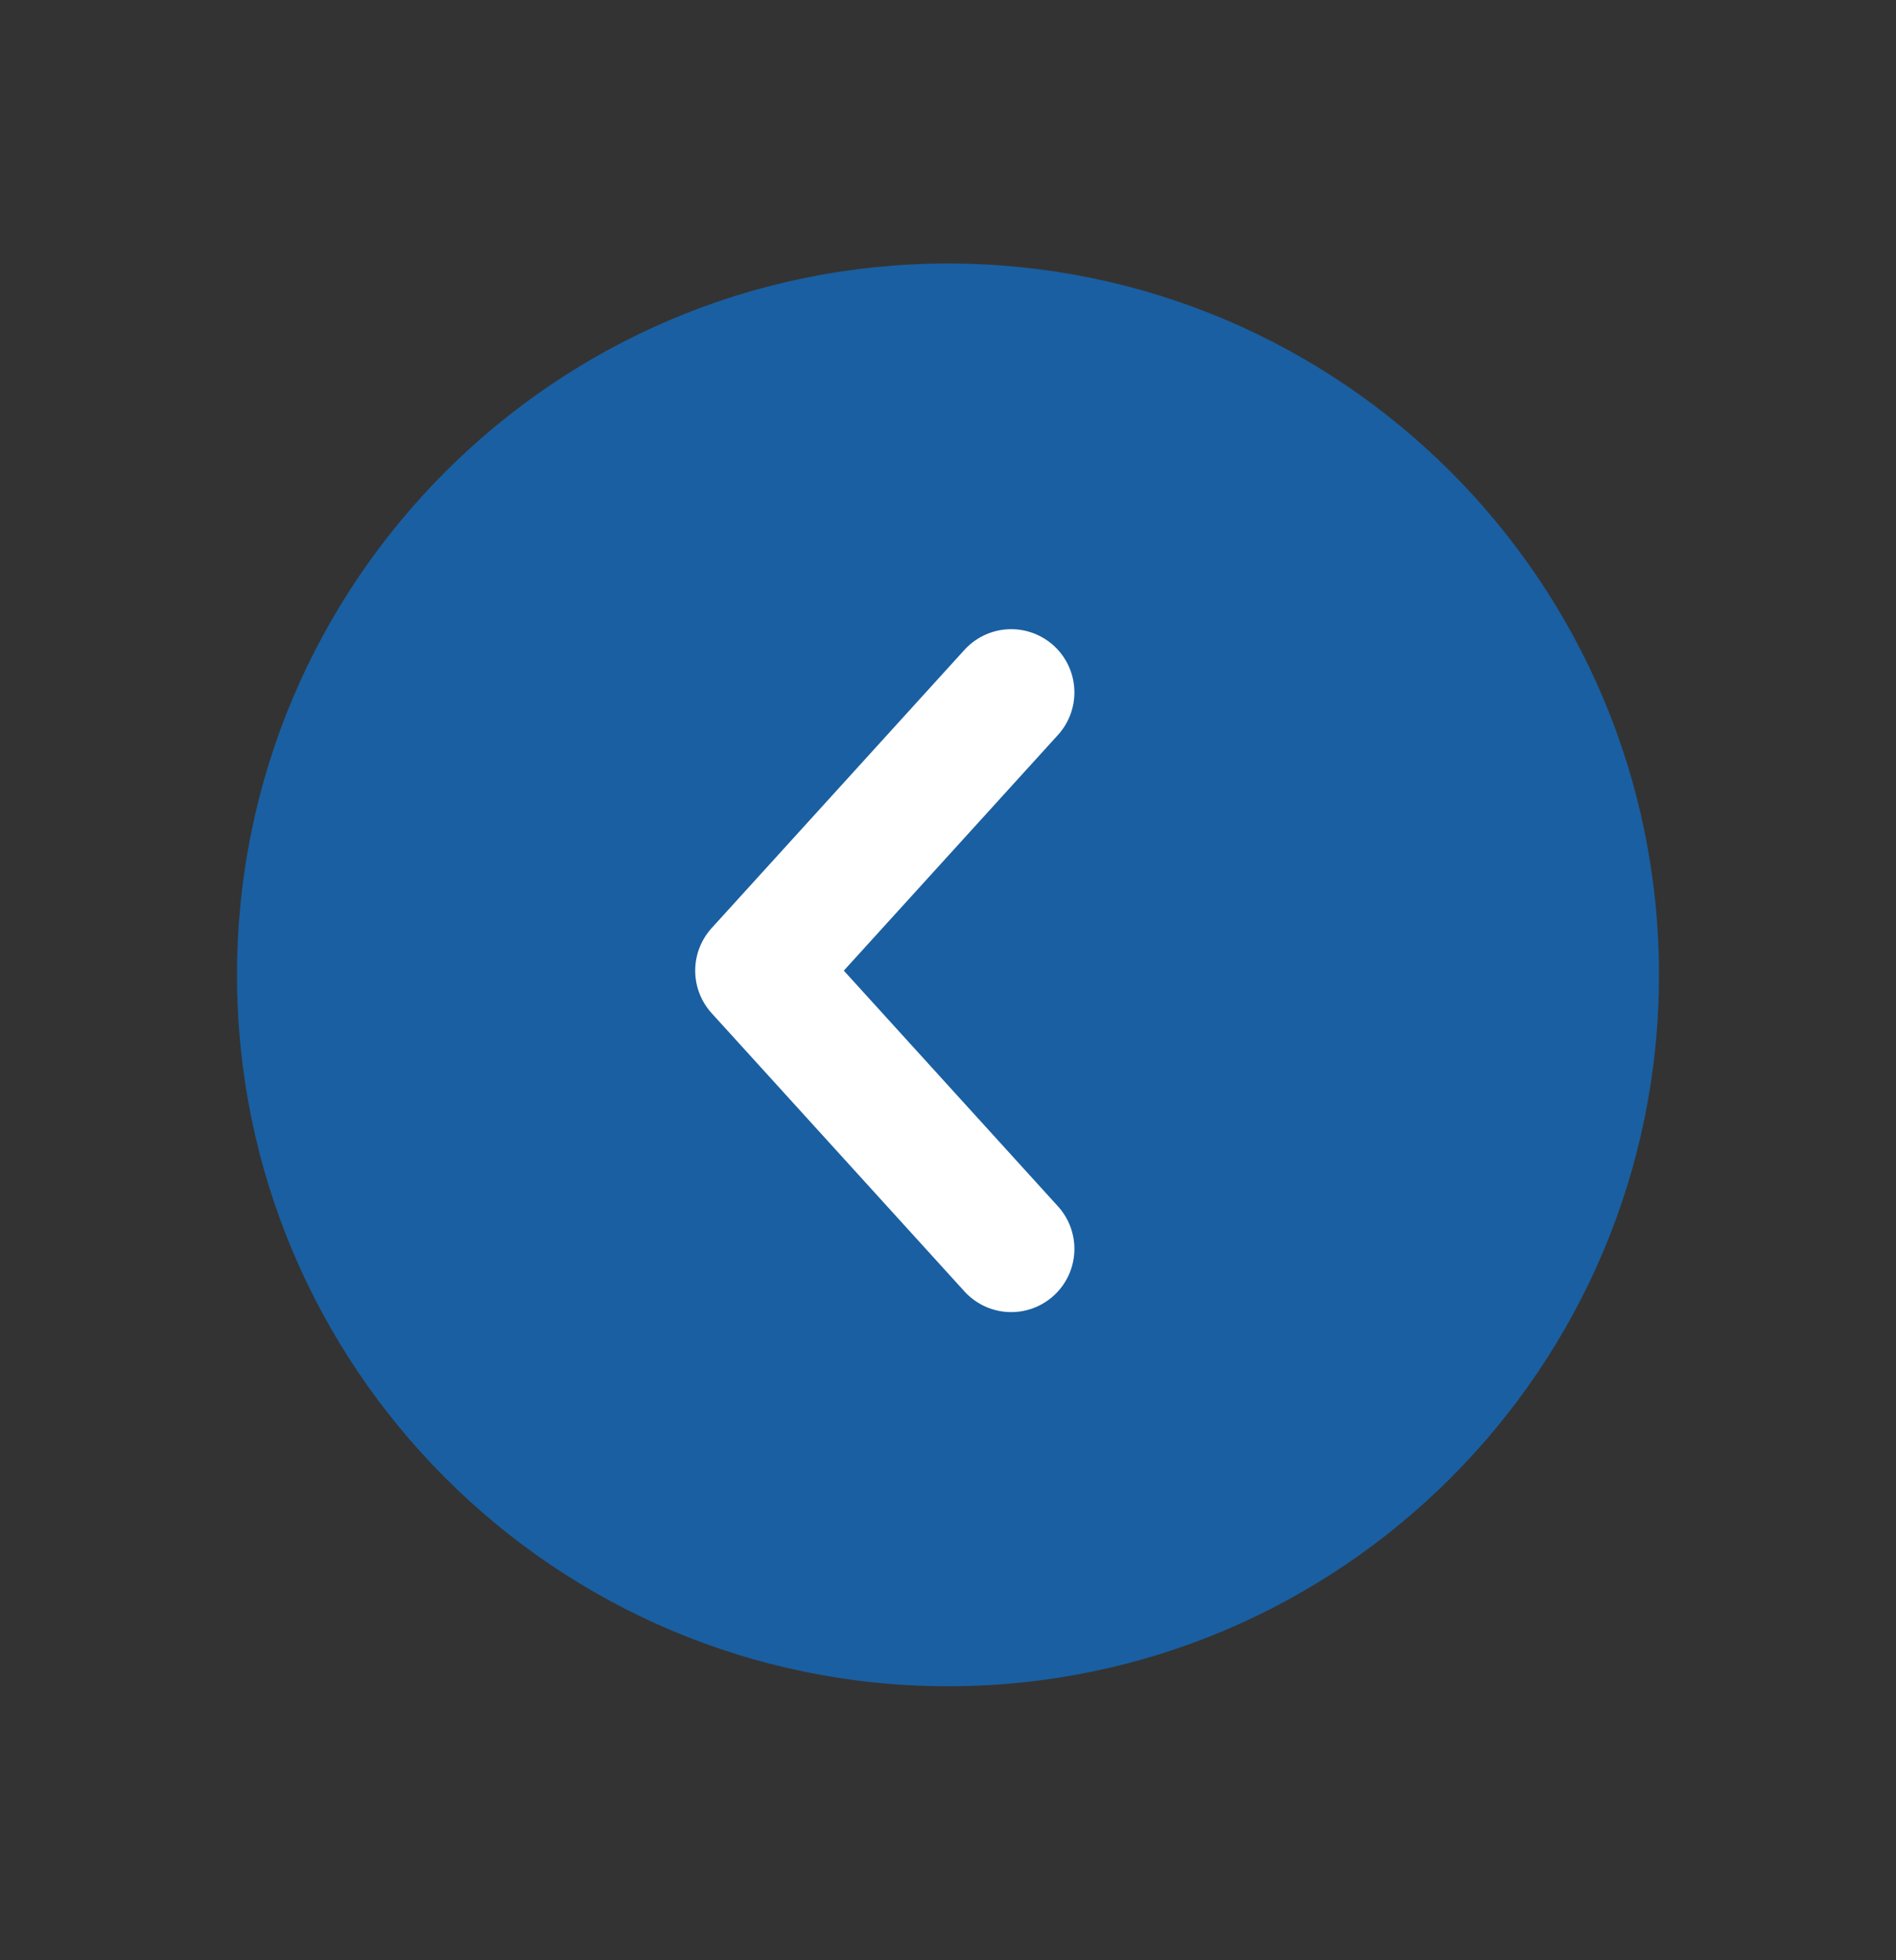 <svg fill="none" height="31" viewBox="0 0 30 31" width="30" xmlns="http://www.w3.org/2000/svg"><rect x="0" y="0" width="30" height="31" fill="#333333" stroke="none"/><path d="m3.75 15.417c0 6.213 5.037 11.25 11.25 11.25s11.25-5.037 11.25-11.25c0-6.213-5.037-11.25-11.25-11.25s-11.25 5.037-11.25 11.25z" fill="#1a5fa1"/><path d="m16 10.95-4 4.4 4 4.4" stroke="#fff" stroke-linecap="round" stroke-linejoin="round" stroke-width="2"/></svg>